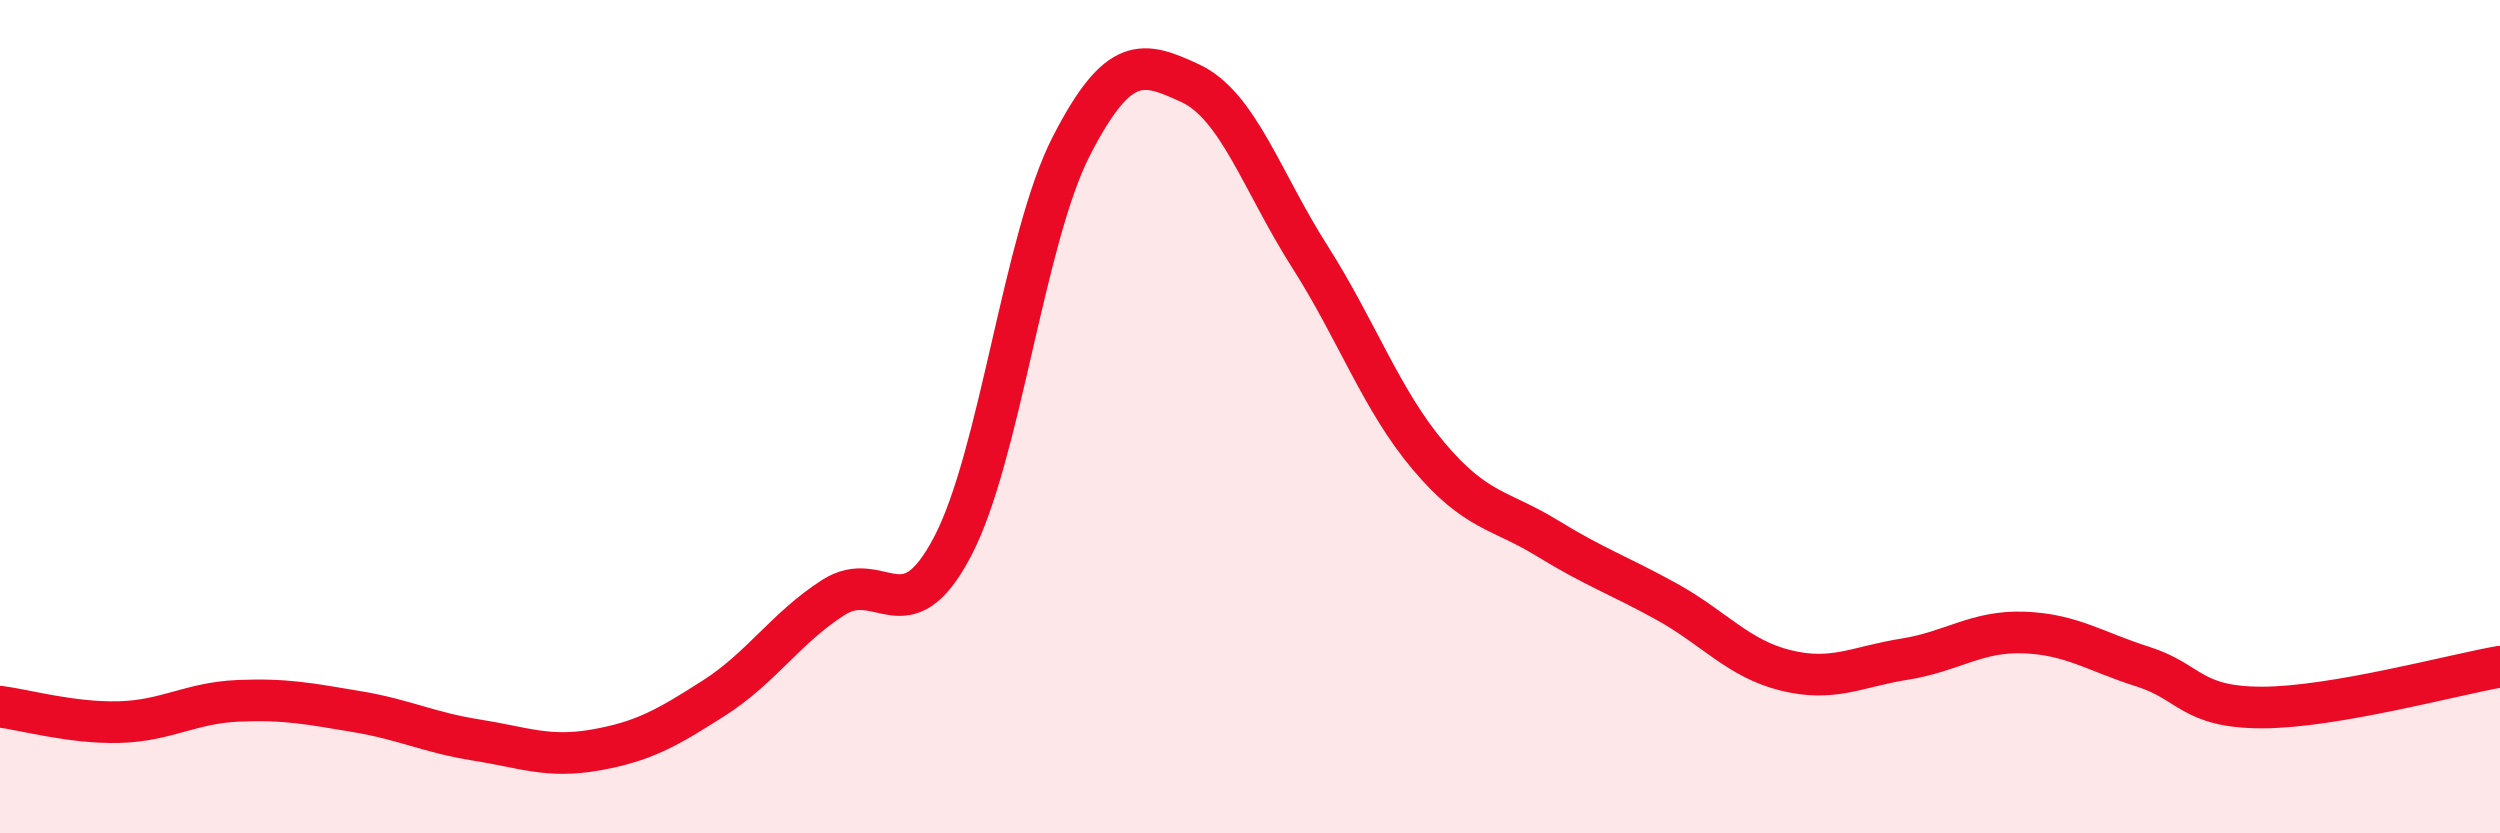 
    <svg width="60" height="20" viewBox="0 0 60 20" xmlns="http://www.w3.org/2000/svg">
      <path
        d="M 0,16.96 C 0.57,17.03 1.72,17.36 2.86,17.33 C 4,17.3 4.57,16.87 5.71,16.82 C 6.85,16.77 7.43,16.89 8.57,17.08 C 9.71,17.27 10.29,17.58 11.43,17.76 C 12.57,17.94 13.15,18.2 14.29,18 C 15.43,17.8 16,17.48 17.14,16.75 C 18.28,16.02 18.86,15.07 20,14.34 C 21.14,13.61 21.72,15.29 22.86,13.12 C 24,10.95 24.57,5.73 25.71,3.51 C 26.85,1.29 27.43,1.47 28.57,2 C 29.71,2.53 30.29,4.36 31.43,6.15 C 32.57,7.94 33.15,9.6 34.29,10.95 C 35.43,12.3 36,12.22 37.14,12.92 C 38.28,13.62 38.86,13.81 40,14.44 C 41.14,15.07 41.72,15.81 42.86,16.09 C 44,16.37 44.57,16 45.71,15.82 C 46.85,15.64 47.43,15.14 48.57,15.18 C 49.71,15.22 50.29,15.64 51.43,16 C 52.57,16.36 52.58,16.98 54.29,16.98 C 56,16.98 58.86,16.2 60,16L60 20L0 20Z"
        fill="#EB0A25"
        opacity="0.1"
        stroke-linecap="round"
        stroke-linejoin="round"
      />
      <path
        d="M 0,16.96 C 0.57,17.03 1.72,17.36 2.86,17.33 C 4,17.3 4.57,16.87 5.71,16.82 C 6.85,16.77 7.43,16.89 8.57,17.08 C 9.71,17.27 10.29,17.58 11.43,17.76 C 12.57,17.94 13.15,18.2 14.29,18 C 15.43,17.8 16,17.48 17.14,16.75 C 18.28,16.02 18.86,15.07 20,14.34 C 21.14,13.61 21.72,15.29 22.86,13.12 C 24,10.95 24.57,5.73 25.71,3.51 C 26.85,1.29 27.43,1.47 28.57,2 C 29.71,2.53 30.29,4.36 31.43,6.15 C 32.57,7.94 33.15,9.6 34.29,10.95 C 35.43,12.3 36,12.22 37.14,12.92 C 38.28,13.62 38.86,13.81 40,14.44 C 41.14,15.07 41.72,15.81 42.86,16.09 C 44,16.37 44.57,16 45.71,15.82 C 46.85,15.64 47.43,15.14 48.57,15.18 C 49.71,15.22 50.29,15.64 51.43,16 C 52.57,16.36 52.58,16.98 54.29,16.98 C 56,16.98 58.86,16.2 60,16"
        stroke="#EB0A25"
        stroke-width="1"
        fill="none"
        stroke-linecap="round"
        stroke-linejoin="round"
      />
    </svg>
  